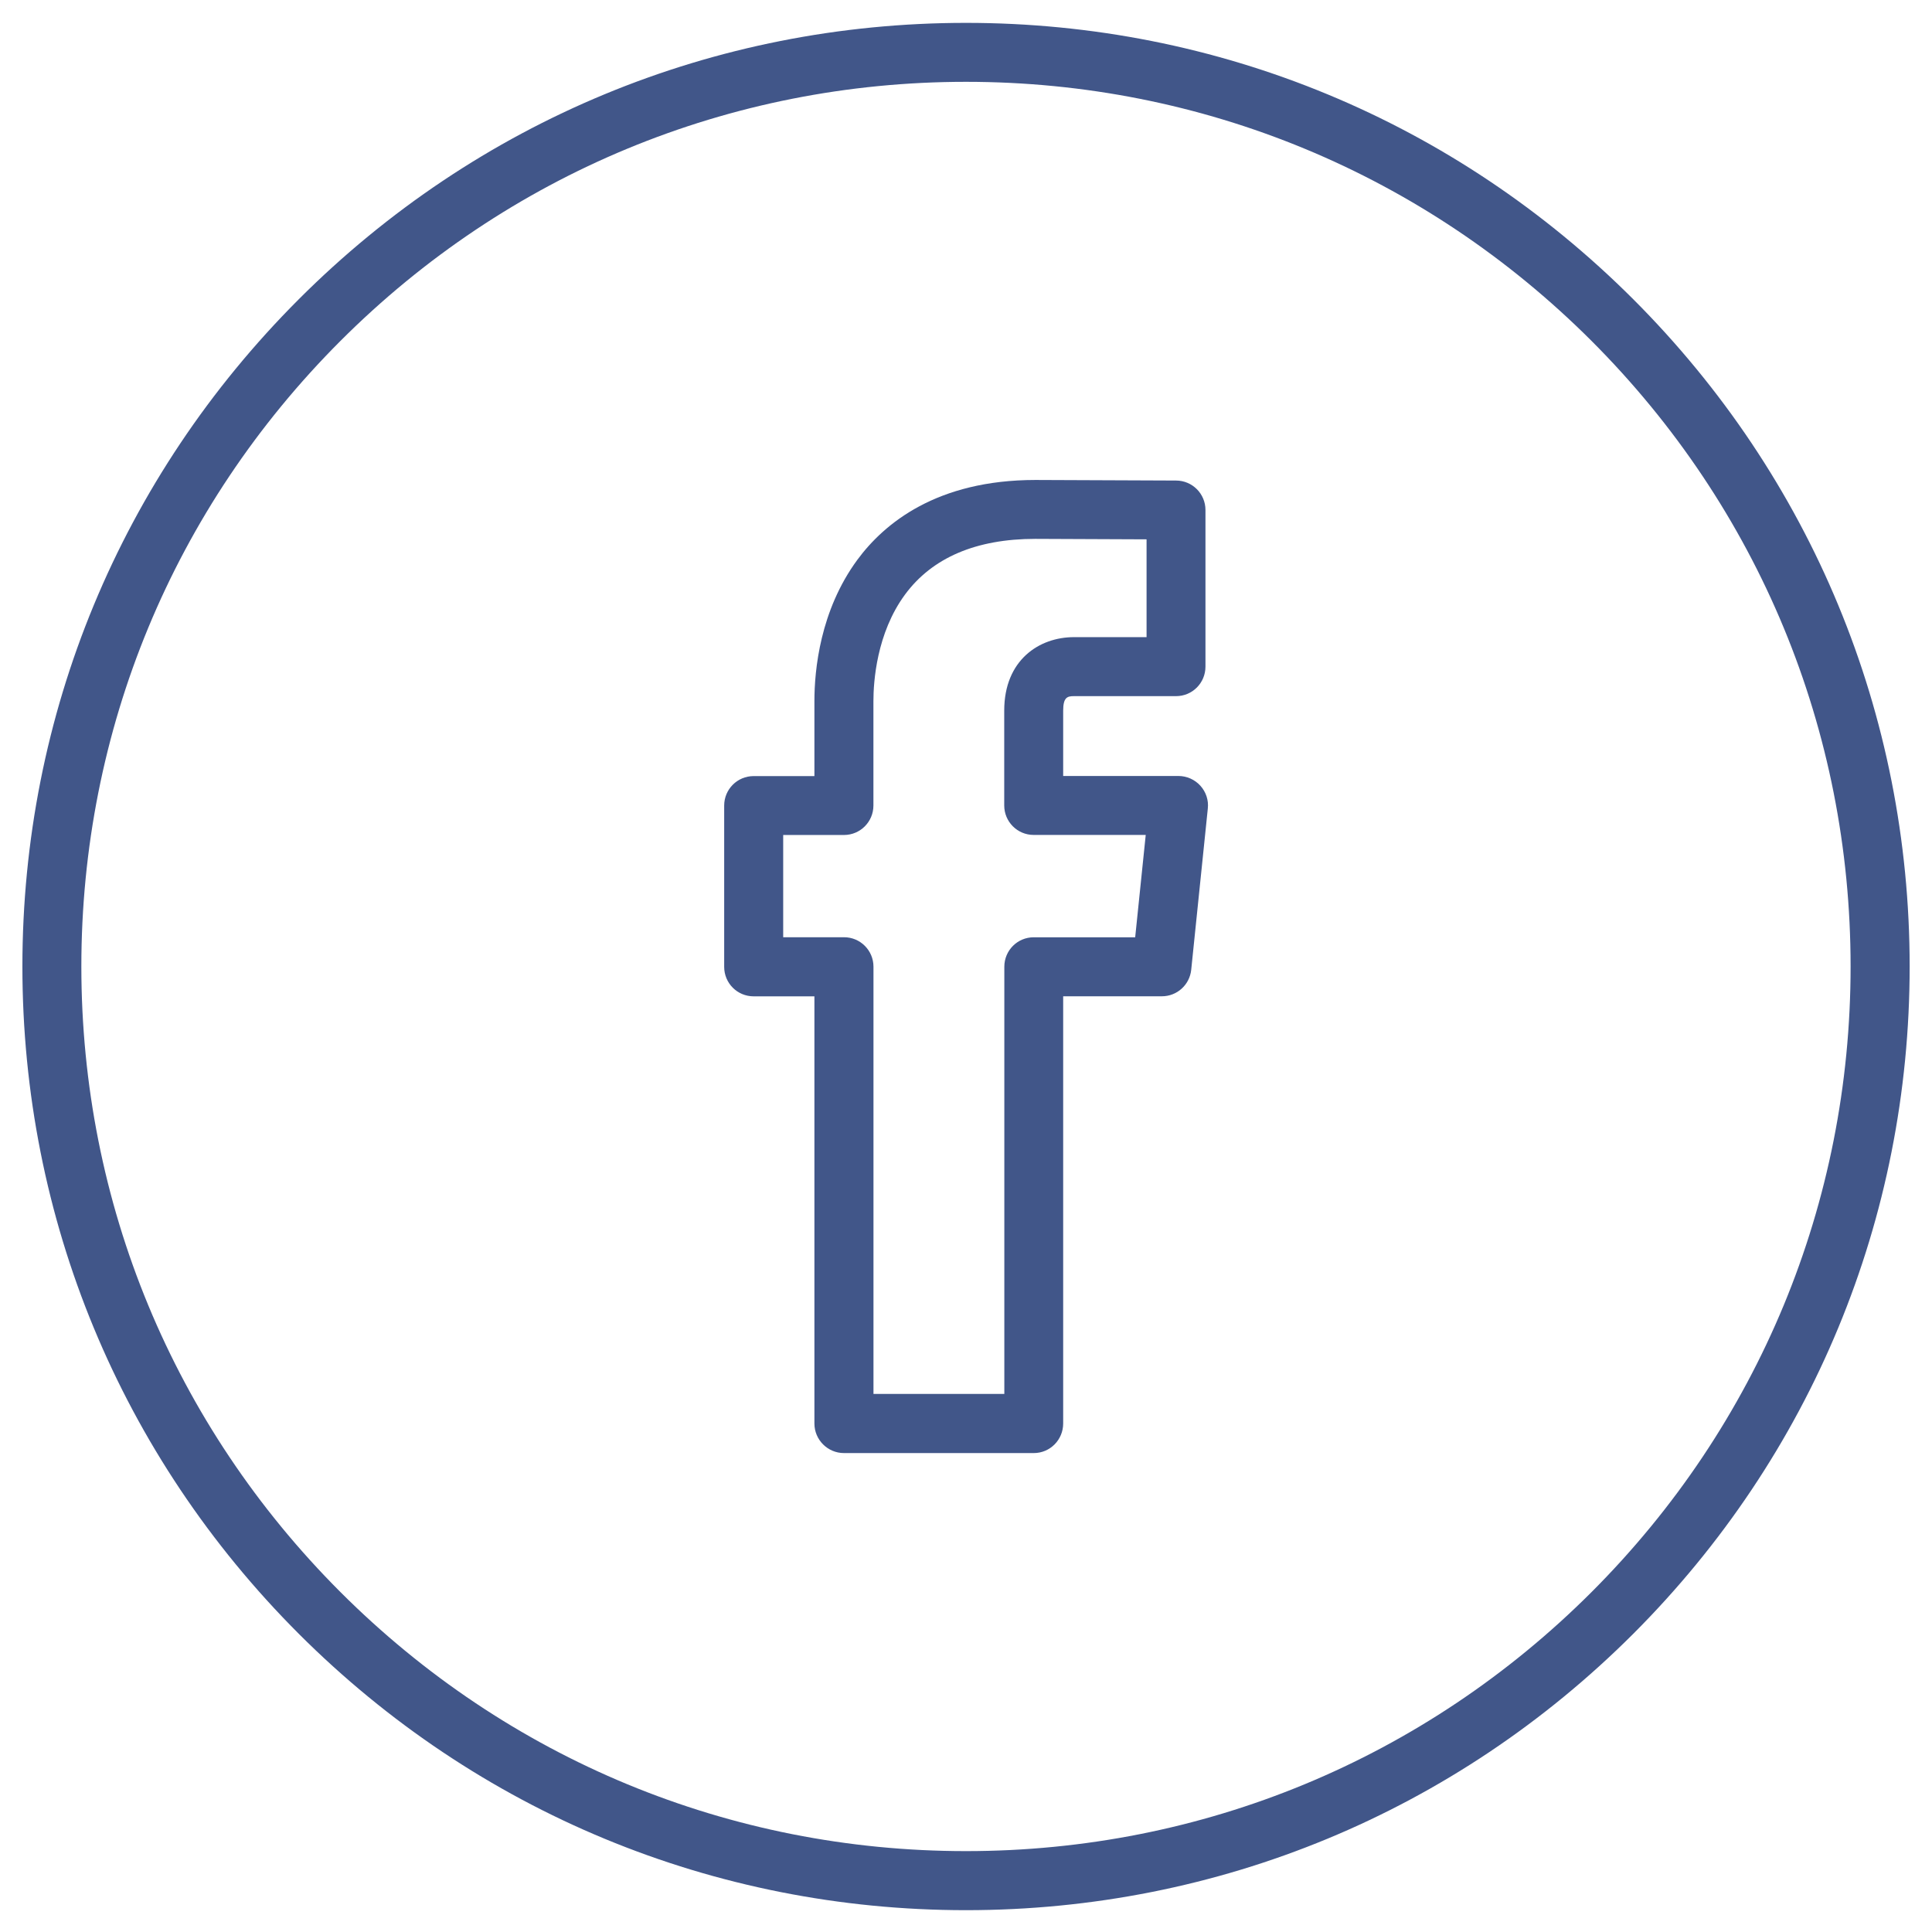 <?xml version="1.0" encoding="utf-8"?>
<!-- Generator: Adobe Illustrator 16.0.0, SVG Export Plug-In . SVG Version: 6.00 Build 0)  -->
<!DOCTYPE svg PUBLIC "-//W3C//DTD SVG 1.1//EN" "http://www.w3.org/Graphics/SVG/1.1/DTD/svg11.dtd">
<svg version="1.1" id="Layer_1" xmlns="http://www.w3.org/2000/svg" xmlns:xlink="http://www.w3.org/1999/xlink" x="0px" y="0px"
	 width="37px" height="37px" viewBox="0 0 37 37" enable-background="new 0 0 37 37" xml:space="preserve">
<g>
	<path fill="#415689" d="M16.163,27.828h3.635c0.312,0,0.563-0.254,0.563-0.566V19.08h1.89c0.29,0,0.531-0.218,0.562-0.506
		l0.318-3.09c0.018-0.159-0.035-0.317-0.142-0.436c-0.108-0.119-0.261-0.187-0.421-0.187h-2.207V13.61
		c0-0.258,0.082-0.278,0.207-0.278h1.955c0.312,0,0.563-0.253,0.563-0.565v-3c0-0.311-0.251-0.563-0.562-0.564L19.83,9.192
		c-1.889,0-2.896,0.831-3.41,1.528c-0.716,0.973-0.823,2.114-0.823,2.707v1.436h-1.164c-0.312,0-0.564,0.253-0.564,0.564v3.09
		c0,0.312,0.252,0.564,0.564,0.564h1.164v8.183C15.598,27.574,15.851,27.828,16.163,27.828L16.163,27.828z M14.999,17.951v-1.96
		h1.164c0.312,0,0.564-0.253,0.564-0.565v-2c0-0.366,0.059-1.297,0.604-2.038c0.521-0.708,1.363-1.068,2.497-1.068l2.13,0.009v1.873
		h-1.39c-0.664,0-1.336,0.436-1.336,1.407v1.816c0,0.312,0.252,0.565,0.564,0.565h2.146l-0.202,1.96h-1.943
		c-0.313,0-0.563,0.253-0.563,0.564v8.181h-2.506v-8.181c0-0.312-0.252-0.565-0.564-0.565h-1.165V17.951z"/>
	<path fill="#415689" d="M31.279,5.731C27.865,2.318,23.327,0.438,18.5,0.438S9.135,2.318,5.722,5.731
		c-3.413,3.414-5.293,7.951-5.293,12.778c0,4.827,1.88,9.366,5.293,12.78c3.413,3.412,7.951,5.293,12.778,5.293
		s9.365-1.881,12.779-5.293c3.412-3.414,5.293-7.953,5.293-12.78C36.572,13.682,34.691,9.144,31.279,5.731L31.279,5.731z
		 M30.48,30.49c-3.201,3.199-7.455,4.961-11.98,4.961c-4.525,0-8.78-1.762-11.98-4.961c-3.2-3.201-4.962-7.455-4.962-11.981
		c0-4.525,1.763-8.78,4.962-11.98c3.2-3.2,7.455-4.962,11.98-4.962c4.525,0,8.779,1.763,11.98,4.962
		c3.199,3.2,4.961,7.455,4.961,11.98C35.441,23.035,33.68,27.289,30.48,30.49L30.48,30.49z"/>
</g>
</svg>
